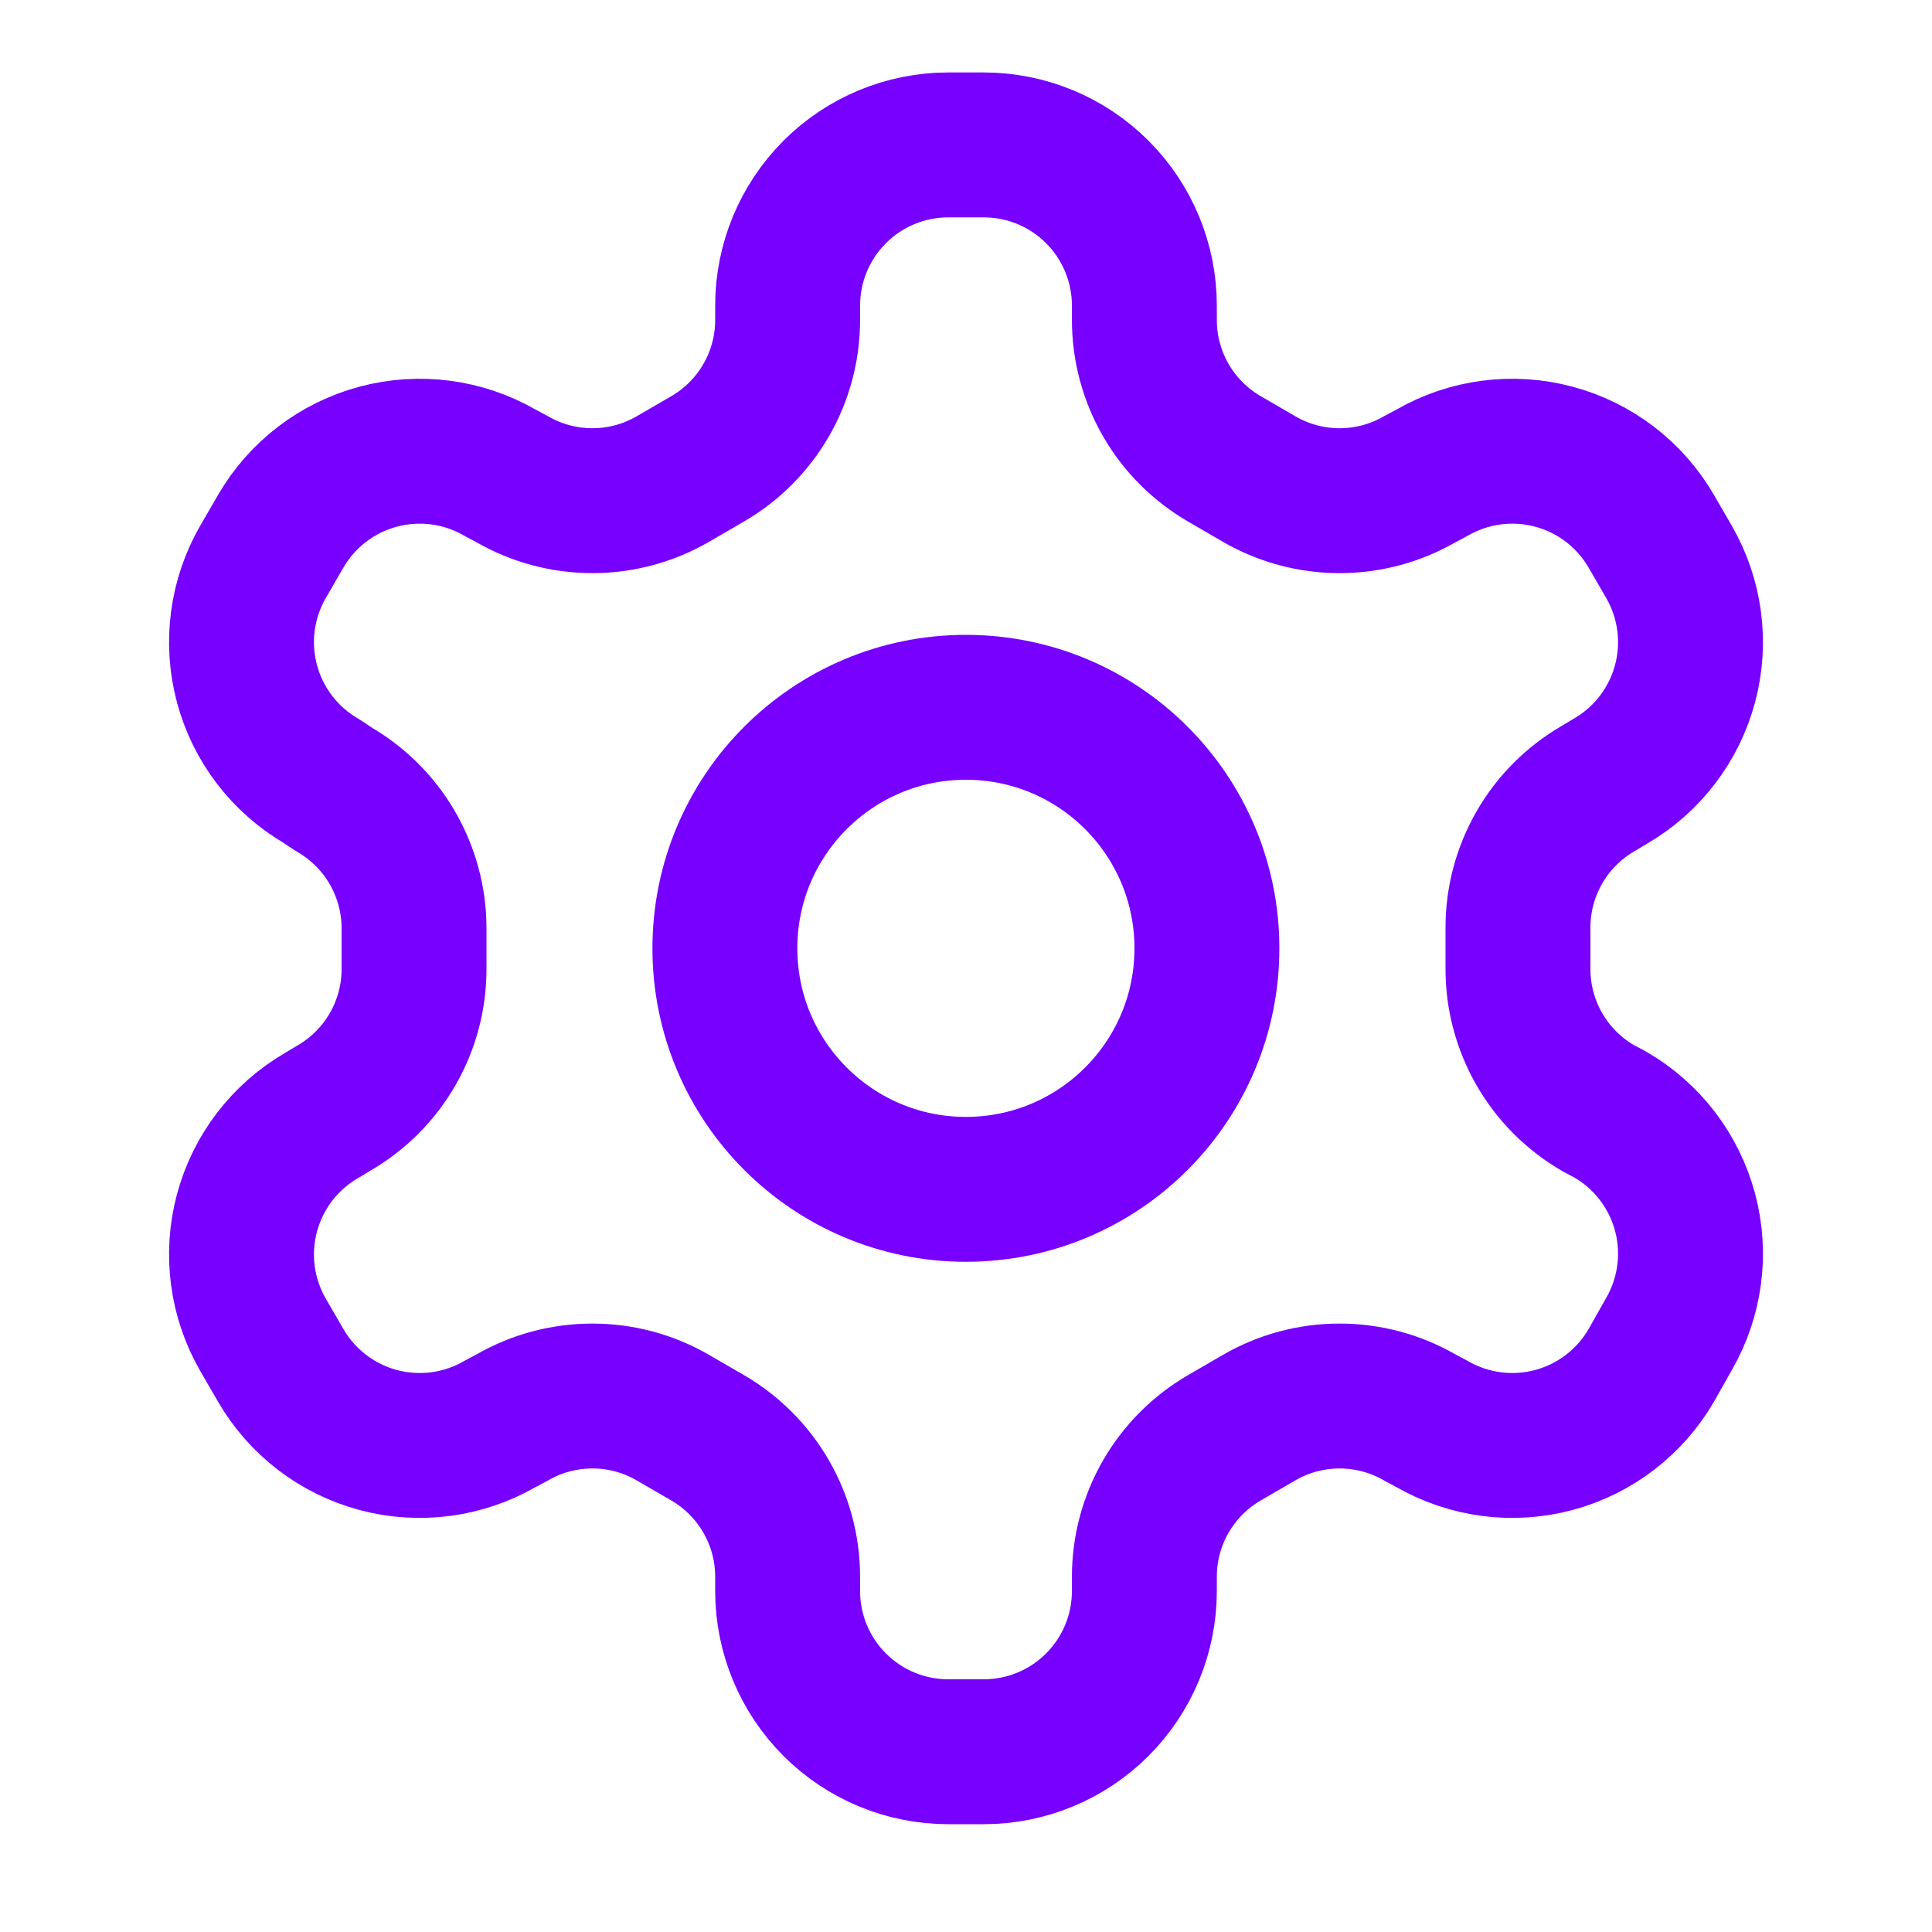 <?xml version="1.0" encoding="UTF-8"?> <svg xmlns="http://www.w3.org/2000/svg" width="40" height="40" viewBox="0 0 40 40" fill="none"><path d="M20.366 3H19.634C18.752 3 17.905 3.35 17.282 3.974C16.658 4.598 16.307 5.444 16.307 6.327V6.626C16.307 7.21 16.153 7.783 15.861 8.288C15.569 8.793 15.149 9.212 14.644 9.504L13.928 9.92C13.423 10.212 12.849 10.366 12.265 10.366C11.681 10.366 11.107 10.212 10.602 9.92L10.352 9.787C9.589 9.346 8.682 9.227 7.83 9.455C6.979 9.682 6.253 10.238 5.811 11.001L5.445 11.633C5.005 12.396 4.885 13.303 5.113 14.155C5.341 15.006 5.897 15.732 6.659 16.174L6.909 16.341C7.412 16.631 7.83 17.048 8.122 17.55C8.413 18.052 8.569 18.621 8.572 19.202V20.05C8.575 20.636 8.422 21.213 8.13 21.721C7.838 22.229 7.417 22.651 6.909 22.944L6.659 23.094C5.897 23.536 5.341 24.262 5.113 25.113C4.885 25.965 5.005 26.872 5.445 27.635L5.811 28.267C6.253 29.03 6.979 29.586 7.83 29.814C8.682 30.041 9.589 29.922 10.352 29.482L10.602 29.349C11.107 29.056 11.681 28.903 12.265 28.903C12.849 28.903 13.423 29.056 13.928 29.349L14.644 29.764C15.149 30.056 15.569 30.476 15.861 30.981C16.153 31.486 16.307 32.059 16.307 32.642V32.941C16.307 33.824 16.658 34.67 17.282 35.294C17.905 35.918 18.752 36.268 19.634 36.268H20.366C21.248 36.268 22.095 35.918 22.718 35.294C23.342 34.67 23.693 33.824 23.693 32.941V32.642C23.693 32.059 23.847 31.486 24.139 30.981C24.431 30.476 24.851 30.056 25.356 29.764L26.072 29.349C26.577 29.056 27.151 28.903 27.735 28.903C28.319 28.903 28.893 29.056 29.398 29.349L29.648 29.482C30.411 29.922 31.318 30.041 32.17 29.814C33.021 29.586 33.747 29.03 34.189 28.267L34.555 27.619C34.995 26.855 35.115 25.948 34.887 25.097C34.659 24.245 34.103 23.519 33.341 23.077L33.091 22.944C32.583 22.651 32.162 22.229 31.87 21.721C31.578 21.213 31.425 20.636 31.428 20.05V19.218C31.425 18.632 31.578 18.056 31.87 17.547C32.162 17.039 32.583 16.617 33.091 16.324L33.341 16.174C34.103 15.732 34.659 15.006 34.887 14.155C35.115 13.303 34.995 12.396 34.555 11.633L34.189 11.001C33.747 10.238 33.021 9.682 32.17 9.455C31.318 9.227 30.411 9.346 29.648 9.787L29.398 9.92C28.893 10.212 28.319 10.366 27.735 10.366C27.151 10.366 26.577 10.212 26.072 9.92L25.356 9.504C24.851 9.212 24.431 8.793 24.139 8.288C23.847 7.783 23.693 7.21 23.693 6.626V6.327C23.693 5.444 23.342 4.598 22.718 3.974C22.095 3.35 21.248 3 20.366 3Z" stroke="#7700FF" stroke-width="3" stroke-linecap="round" stroke-linejoin="round"></path><path d="M19.998 24.624C22.754 24.624 24.988 22.39 24.988 19.634C24.988 16.878 22.754 14.644 19.998 14.644C17.242 14.644 15.008 16.878 15.008 19.634C15.008 22.39 17.242 24.624 19.998 24.624Z" stroke="#7700FF" stroke-width="3" stroke-linecap="round" stroke-linejoin="round"></path></svg> 
